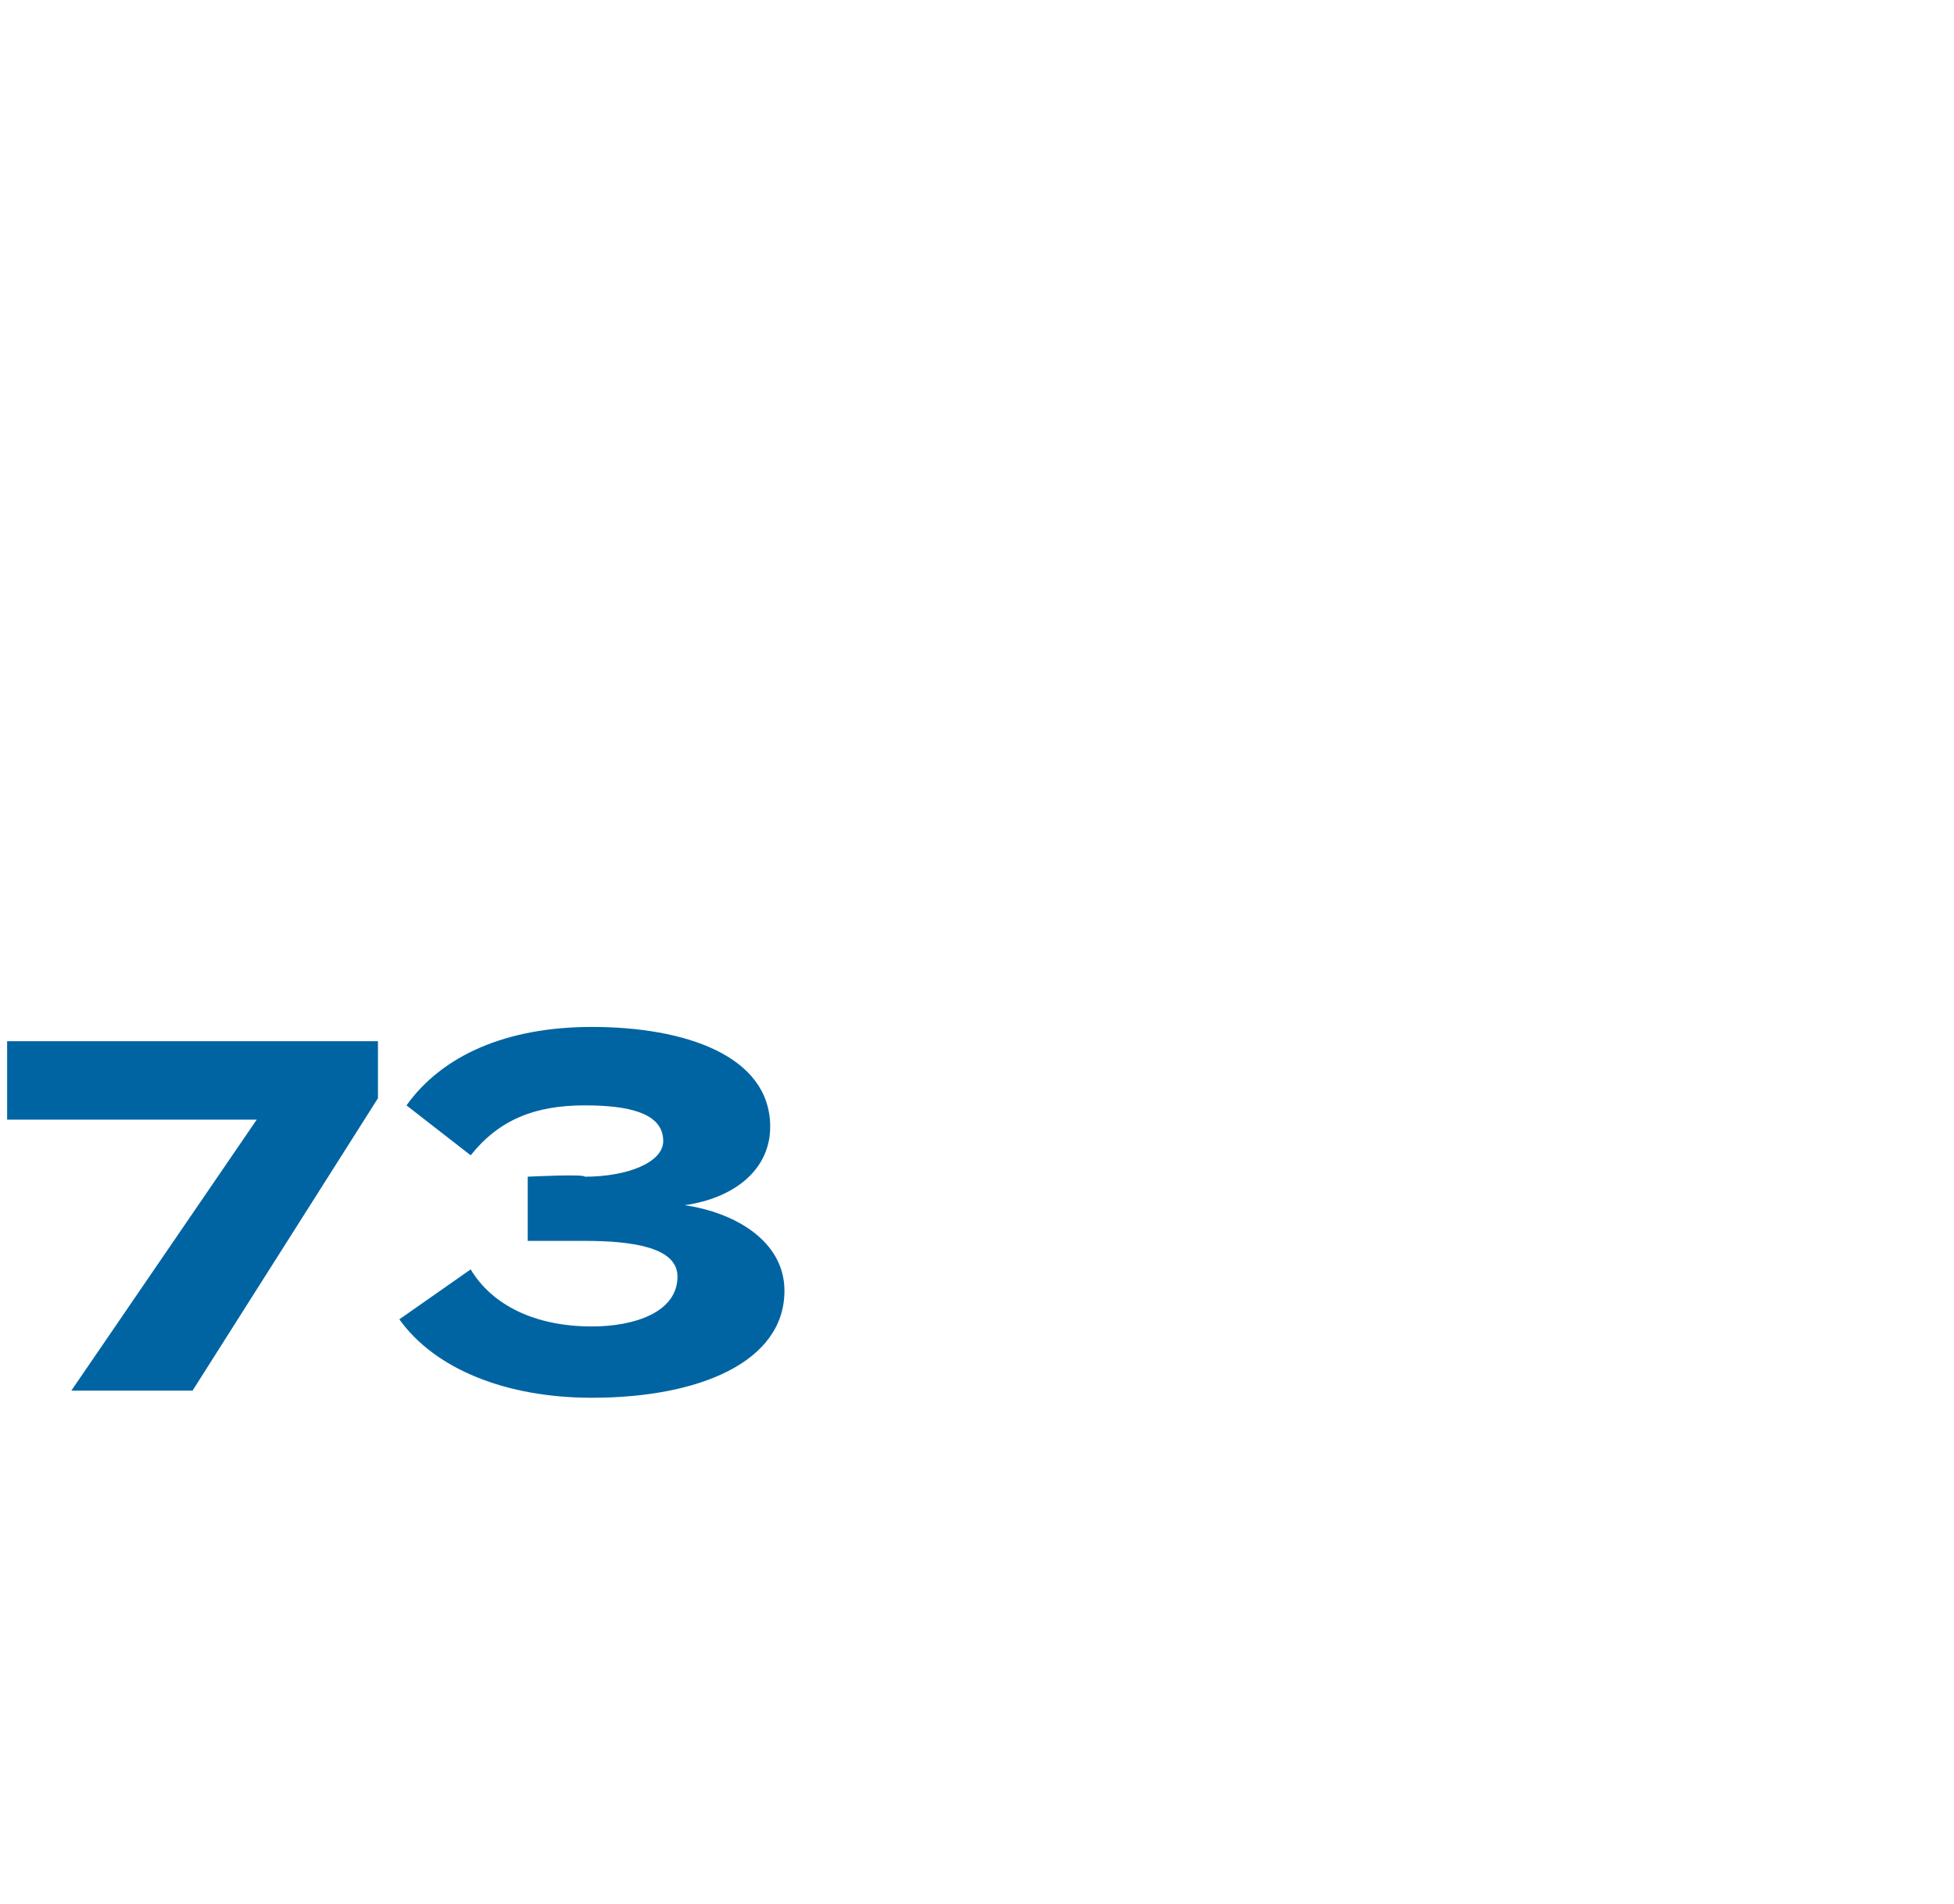 <?xml version="1.0" standalone="no"?><!DOCTYPE svg PUBLIC "-//W3C//DTD SVG 1.1//EN" "http://www.w3.org/Graphics/SVG/1.1/DTD/svg11.dtd"><svg xmlns="http://www.w3.org/2000/svg" version="1.1" width="27.4px" height="26.7px" viewBox="0 -1 27.4 26.7" style="top:-1px"><desc>73</desc><defs/><g id="Polygon70791"><path d="m3.6 14.7H.1v-1.1h5.2v.8l-2.6 4.1H1l2.6-3.8zm4.7 2.9c.6 0 1.2-.2 1.2-.7c0-.4-.6-.5-1.3-.5h-.8v-.9s.8-.04.8 0c.6 0 1.1-.2 1.1-.5c0-.4-.5-.5-1.1-.5c-.7 0-1.2.2-1.6.7l-.9-.7c.5-.7 1.4-1.1 2.6-1.1c1.3 0 2.5.4 2.5 1.4c0 .6-.5 1-1.2 1.1c.7.1 1.4.5 1.4 1.2c0 1-1.2 1.5-2.7 1.5c-1.2 0-2.2-.4-2.7-1.1l1-.7c.3.5.9.8 1.7.8z" stroke="none" fill="#0064a2"/></g></svg>